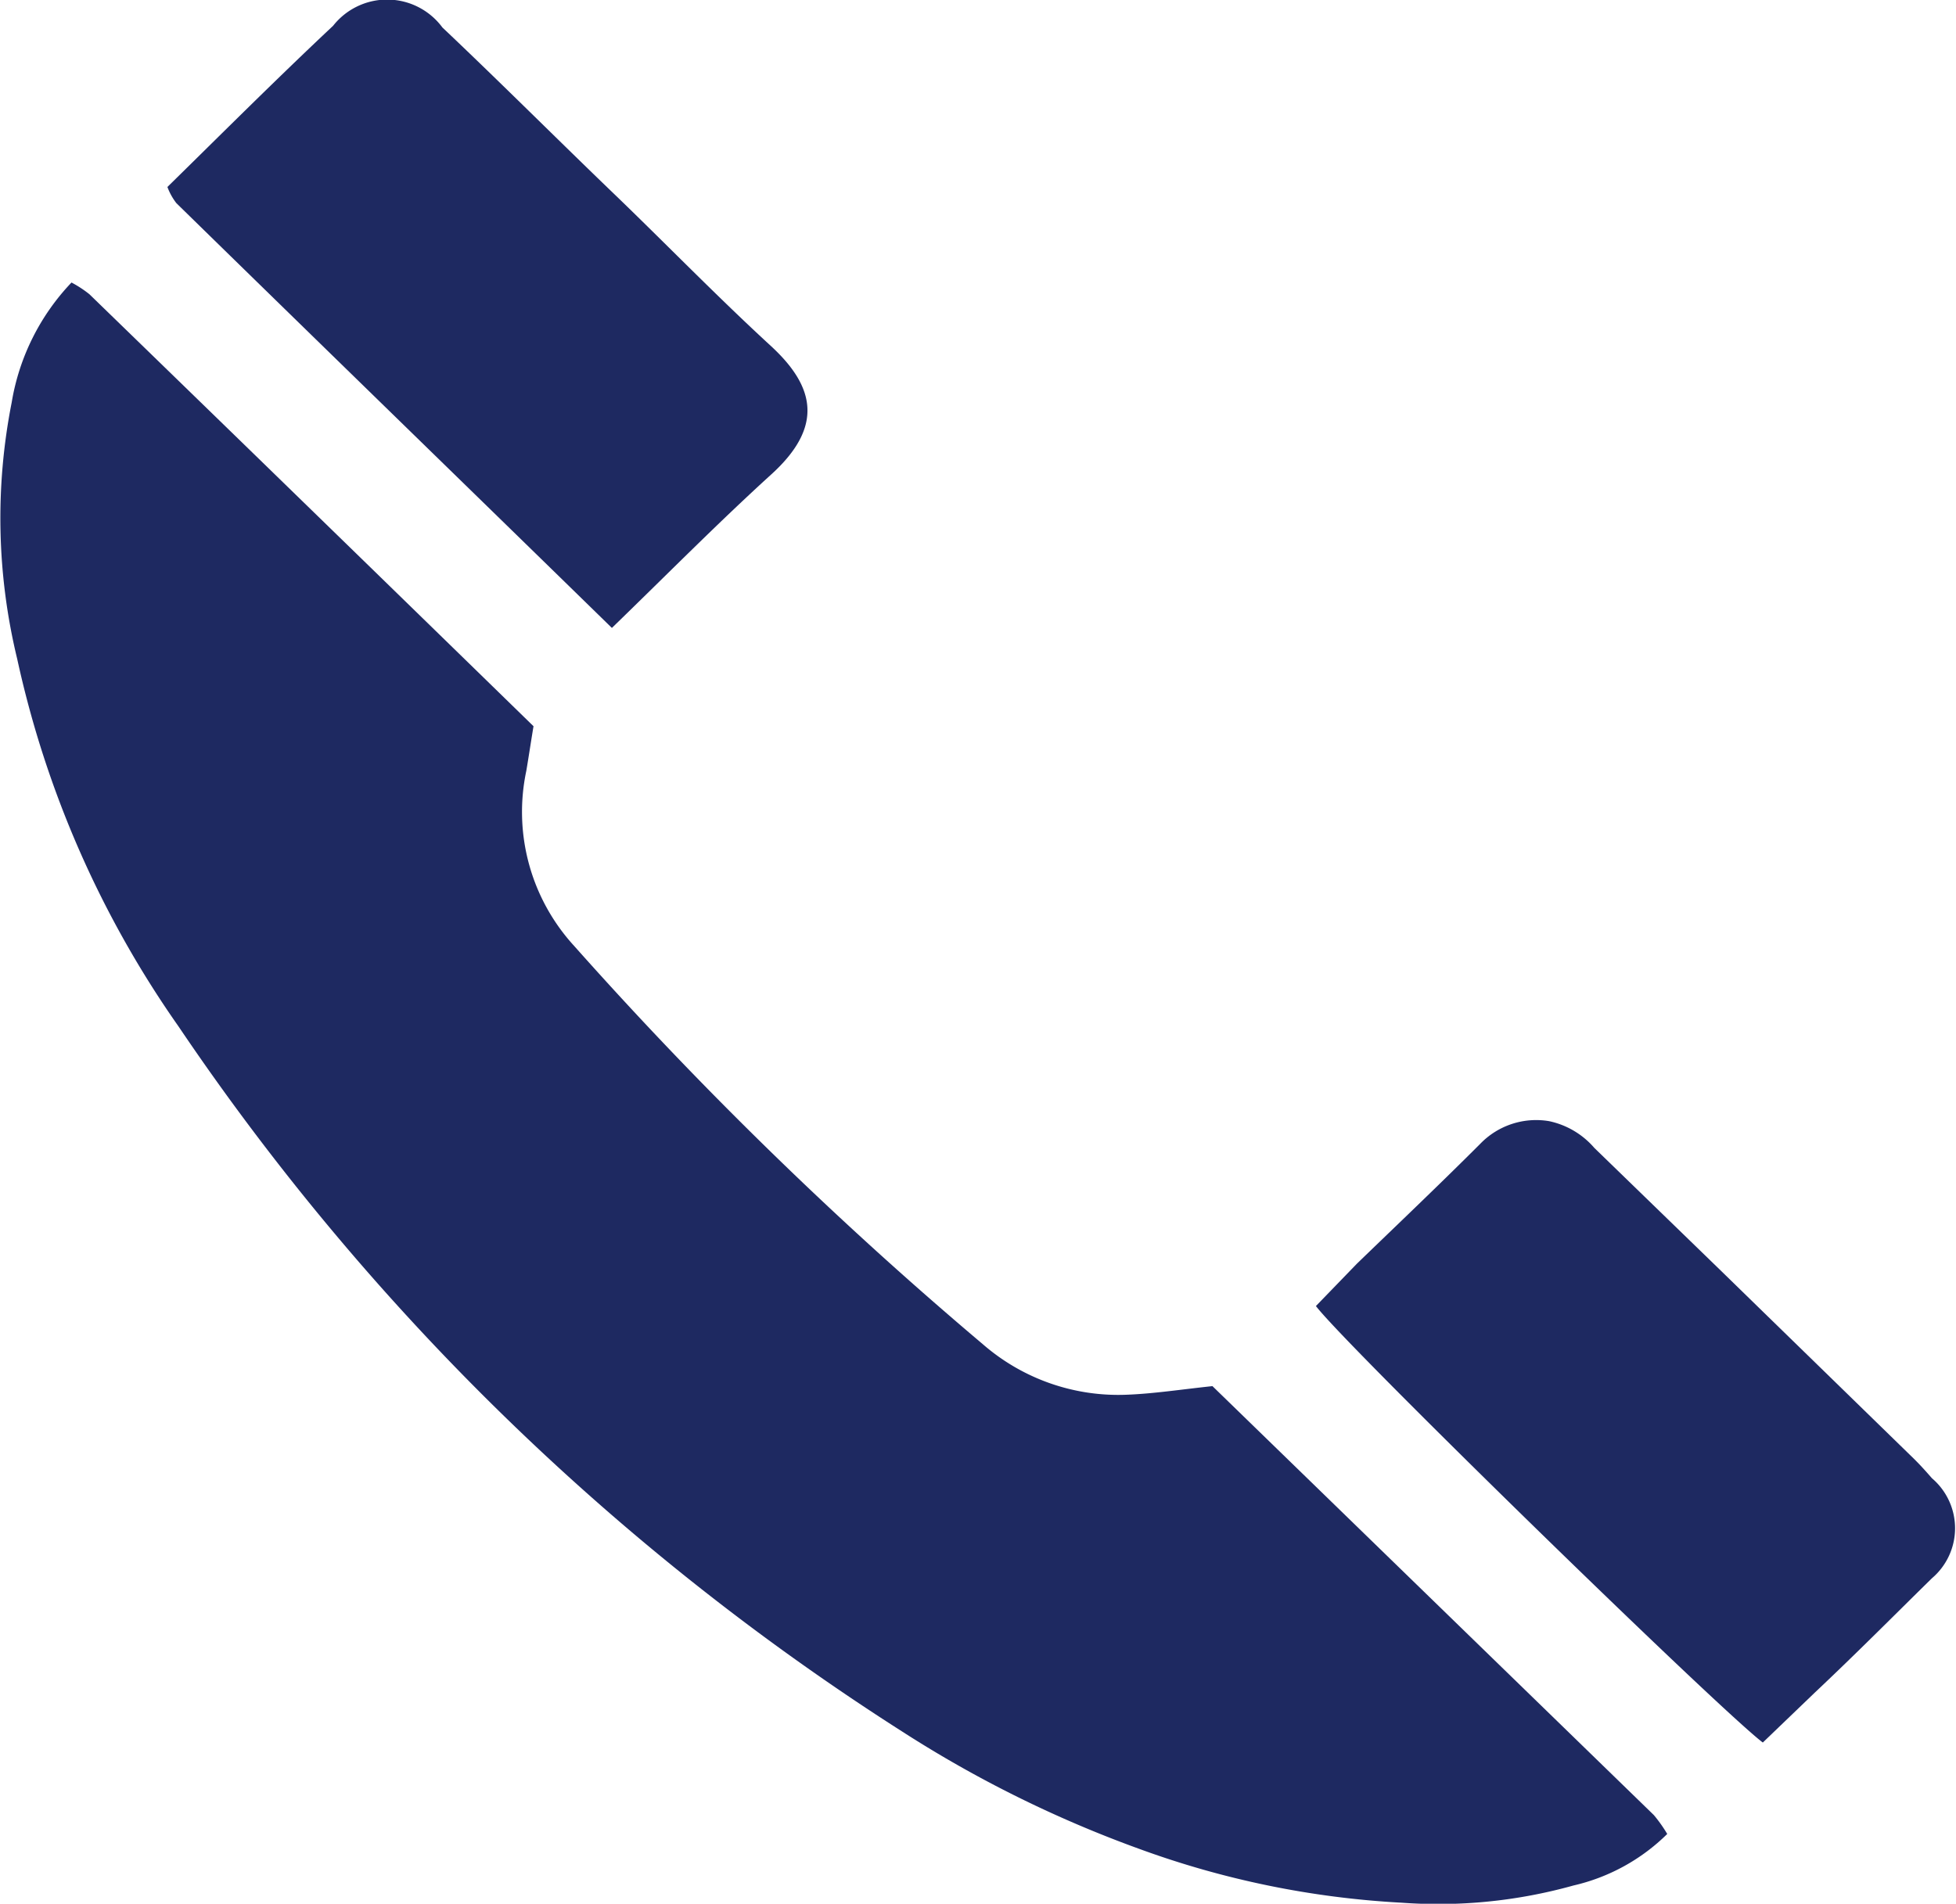 <svg xmlns="http://www.w3.org/2000/svg" viewBox="0 0 56.9 55.39"><defs><style>.cls-1{fill:#1e2961;fill-rule:evenodd;}</style></defs><title>cmn_icn_tel</title><g id="レイヤー_2" data-name="レイヤー 2"><g id="レイヤー_1-2" data-name="レイヤー 1"><path class="cls-1" d="M35.27,40.33c-.94.1-1.71.22-2.49.25a6,6,0,0,1-4.19-1.47A116.17,116.17,0,0,1,16.7,27.52a5.77,5.77,0,0,1-1.39-5.09c.07-.41.13-.82.21-1.3Q9.06,14.83,2.6,8.56a3.34,3.34,0,0,0-.52-.34A6.62,6.62,0,0,0,.34,11.71,17.38,17.38,0,0,0,.5,19.17,29.53,29.53,0,0,0,5.19,29.86,72.32,72.32,0,0,0,26.26,50.39a34.32,34.32,0,0,0,6.87,3.4,26.26,26.26,0,0,0,7.64,1.57,14.62,14.62,0,0,0,5-.5,5.7,5.7,0,0,0,2.73-1.5,4.21,4.21,0,0,0-.39-.55Z"/><path class="cls-1" d="M17.8,18.27c1.63-1.58,3.1-3.07,4.64-4.47s1.25-2.56,0-3.72c-1.58-1.45-3.08-3-4.62-4.48S14.54,2.38,12.87.8A2,2,0,0,0,9.69.75C8.06,2.28,6.47,3.87,4.87,5.44a1.78,1.78,0,0,0,.26.47C9.31,10,13.51,14.08,17.8,18.27Z"/><path class="cls-1" d="M55.58,42.35,50.09,37l-3.71-3.6a2.39,2.39,0,0,0-1.32-.78,2.26,2.26,0,0,0-2,.66c-1.18,1.18-2.39,2.33-3.59,3.49L38.28,38c.9,1.18,11.71,11.72,13,12.7l1.52-1.46C54,48.11,55.1,47,56.2,45.92a1.91,1.91,0,0,0,0-2.91C56,42.78,55.81,42.57,55.58,42.35Z"/></g></g></svg>